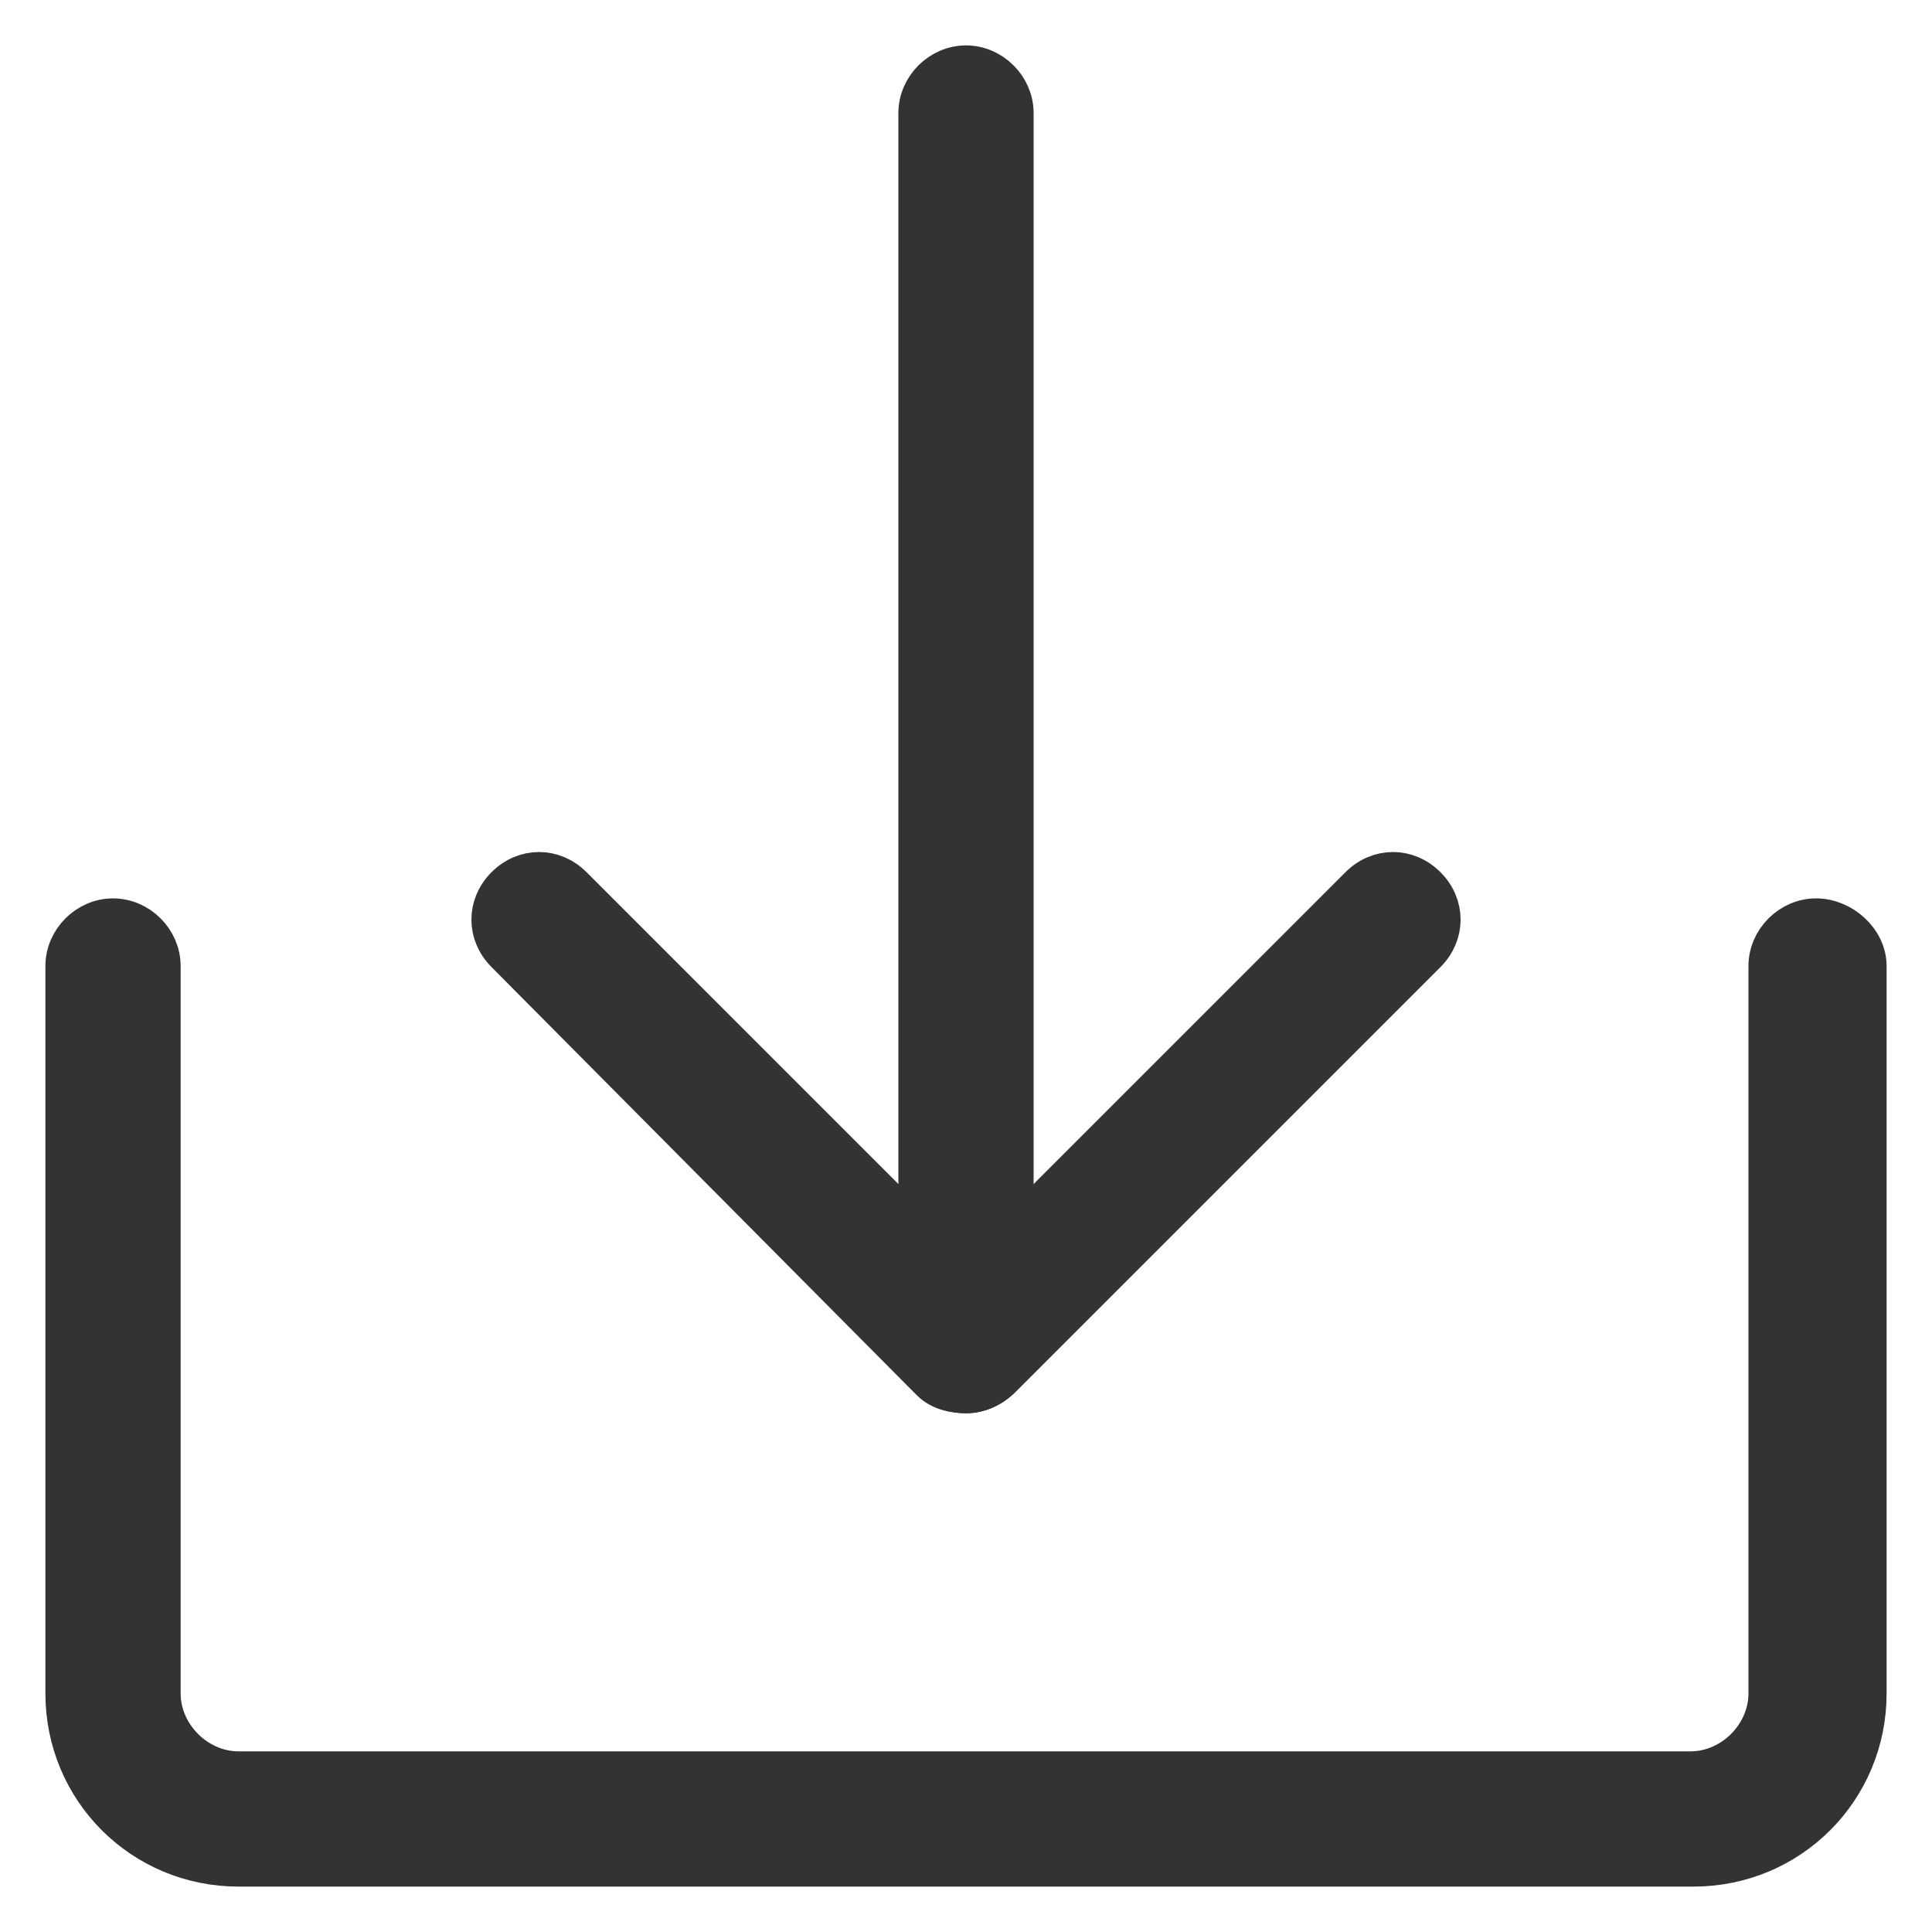 <?xml version="1.0" encoding="utf-8"?>
<!-- Generator: Adobe Illustrator 25.3.1, SVG Export Plug-In . SVG Version: 6.00 Build 0)  -->
<svg version="1.1" id="图层_1" xmlns="http://www.w3.org/2000/svg" xmlns:xlink="http://www.w3.org/1999/xlink" x="0px" y="0px"
	 viewBox="0 0 200 200" style="enable-background:new 0 0 200 200;" xml:space="preserve">
<style type="text/css">
	.st0{fill:#333333;stroke:#333333;stroke-width:4;stroke-miterlimit:10;}
</style>
<path class="st0" d="M175.3,193.3H24.7c-10,0-18-8-18-18V100c0-2.7,2.3-5,5-5s5,2.3,5,5v75.3c0,4.3,3.7,8,8,8H175c4.3,0,8-3.7,8-8
	V100c0-2.7,2.3-5,5-5s5.3,2.3,5.3,5v75.3C193.3,185.3,185.3,193.3,175.3,193.3L175.3,193.3z"/>
<path class="st0" d="M100,144.3c-1.3,0-2.7-0.3-3.7-1.3l-44-44.3c-2-2-2-5,0-7s5-2,7,0l40.7,40.7l40.7-40.7c2-2,5-2,7,0s2,5,0,7
	l-44,44C102.7,143.7,101.3,144.3,100,144.3L100,144.3z"/>
<path class="st0" d="M100,144.3c-2.7,0-5-2.3-5-5V11.7c0-2.7,2.3-5,5-5s5,2.3,5,5v127.7C105,142,102.7,144.3,100,144.3L100,144.3z"
	/>
</svg>
